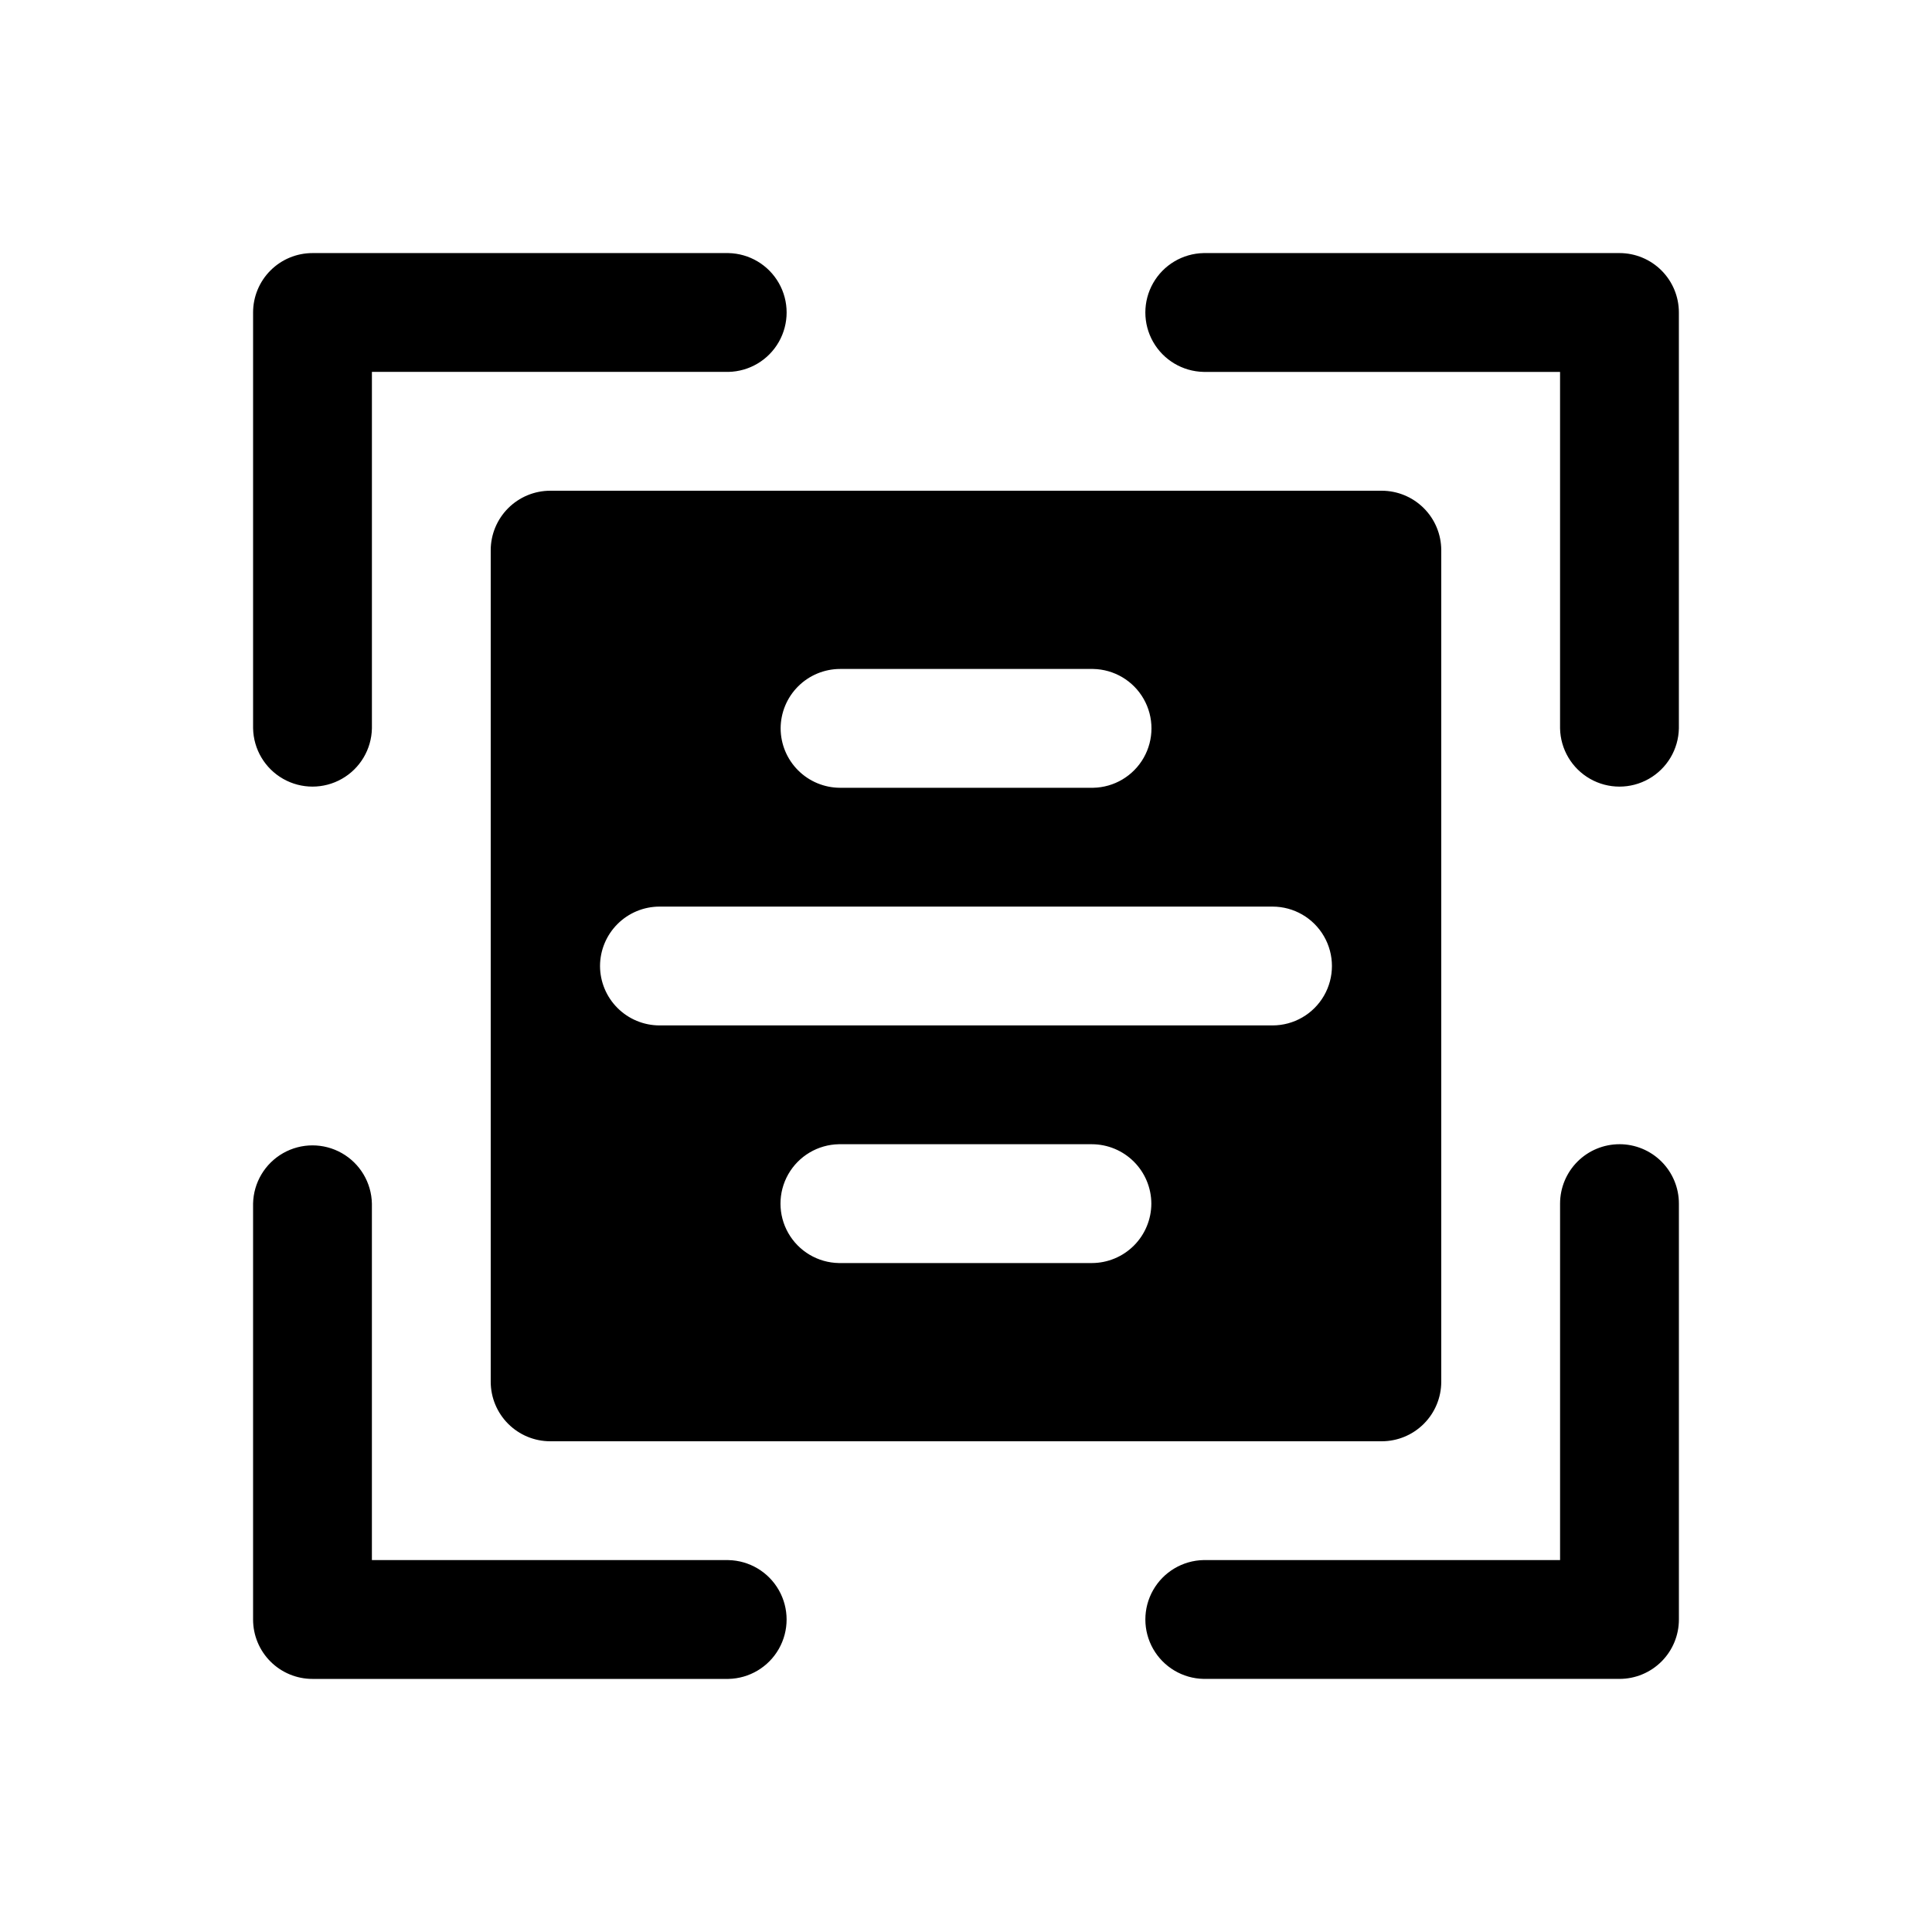 <?xml version="1.0" encoding="UTF-8"?>
<!-- Uploaded to: ICON Repo, www.svgrepo.com, Generator: ICON Repo Mixer Tools -->
<svg fill="#000000" width="800px" height="800px" version="1.1" viewBox="144 144 512 512" xmlns="http://www.w3.org/2000/svg">
 <path d="m211.07 337.02v-110.21c0-4.176 1.656-8.18 4.609-11.133 2.953-2.953 6.957-4.609 11.133-4.609h110.21c5.555 0.109 10.637 3.133 13.383 7.957 2.746 4.828 2.746 10.742 0 15.57-2.742 4.828-7.828 7.852-13.379 7.961h-94.465v94.465c-0.109 5.551-3.133 10.637-7.961 13.379-4.824 2.746-10.742 2.746-15.57 0-4.824-2.742-7.848-7.828-7.957-13.379zm362.11 110.21c-4.176 0-8.184 1.656-11.133 4.609-2.953 2.953-4.613 6.957-4.613 11.137v94.465l-94.461-0.004c-5.555 0.109-10.637 3.133-13.383 7.961-2.746 4.828-2.746 10.742 0 15.57s7.832 7.852 13.383 7.957h110.21c4.176 0.004 8.18-1.656 11.133-4.609s4.613-6.957 4.609-11.133v-110.21c0.004-4.18-1.656-8.184-4.609-11.137s-6.957-4.609-11.133-4.609zm0-236.16h-110.21c-5.555 0.109-10.637 3.133-13.383 7.961-2.746 4.824-2.746 10.742 0 15.566 2.746 4.828 7.832 7.852 13.383 7.961h94.461v94.465c0.109 5.551 3.133 10.637 7.961 13.379 4.828 2.746 10.742 2.746 15.57 0s7.852-7.828 7.957-13.383v-110.21c0.004-4.176-1.656-8.18-4.609-11.133-2.953-2.953-6.957-4.609-11.133-4.609zm-236.16 346.37h-94.465v-94.461c-0.109-5.555-3.133-10.637-7.961-13.383s-10.742-2.746-15.57 0c-4.824 2.746-7.848 7.832-7.957 13.383v110.21c0 4.176 1.656 8.18 4.609 11.133 2.953 2.953 6.957 4.613 11.133 4.609h110.21c5.551-0.105 10.637-3.133 13.379-7.957 2.746-4.828 2.746-10.742 0-15.57-2.742-4.828-7.828-7.852-13.379-7.961zm-47.234-283.39h220.42c4.172 0.012 8.168 1.676 11.117 4.625 2.953 2.949 4.613 6.945 4.625 11.117v220.42c-0.012 4.172-1.672 8.168-4.625 11.117-2.949 2.953-6.945 4.613-11.117 4.625h-220.42c-4.172-0.012-8.168-1.672-11.117-4.625-2.949-2.949-4.613-6.945-4.625-11.117v-220.42c0.012-4.172 1.676-8.168 4.625-11.117s6.945-4.613 11.117-4.625zm159.33 188.93c-0.012-4.172-1.676-8.172-4.625-11.121-2.949-2.949-6.949-4.613-11.121-4.625h-67.07c-5.555 0.102-10.648 3.121-13.402 7.953-2.75 4.828-2.75 10.754 0 15.582 2.754 4.832 7.848 7.856 13.402 7.953h67.07c4.172-0.012 8.172-1.676 11.121-4.625 2.949-2.949 4.613-6.949 4.625-11.117zm-98.242-125.95c0.012 4.172 1.672 8.168 4.625 11.117 2.949 2.949 6.945 4.613 11.117 4.625h67.07c5.559-0.098 10.652-3.121 13.402-7.953 2.75-4.828 2.75-10.75 0-15.582s-7.844-7.852-13.402-7.953h-67.07c-4.172 0.012-8.168 1.676-11.117 4.625-2.953 2.949-4.613 6.949-4.625 11.121zm-47.863 62.977c0.012 4.172 1.676 8.168 4.625 11.117 2.949 2.949 6.945 4.613 11.117 4.625h162.48c5.625 0 10.82-3 13.633-7.871s2.812-10.875 0-15.746-8.008-7.871-13.633-7.871h-162.48c-4.172 0.012-8.168 1.676-11.117 4.625-2.949 2.949-4.613 6.949-4.625 11.121z"/>
</svg>